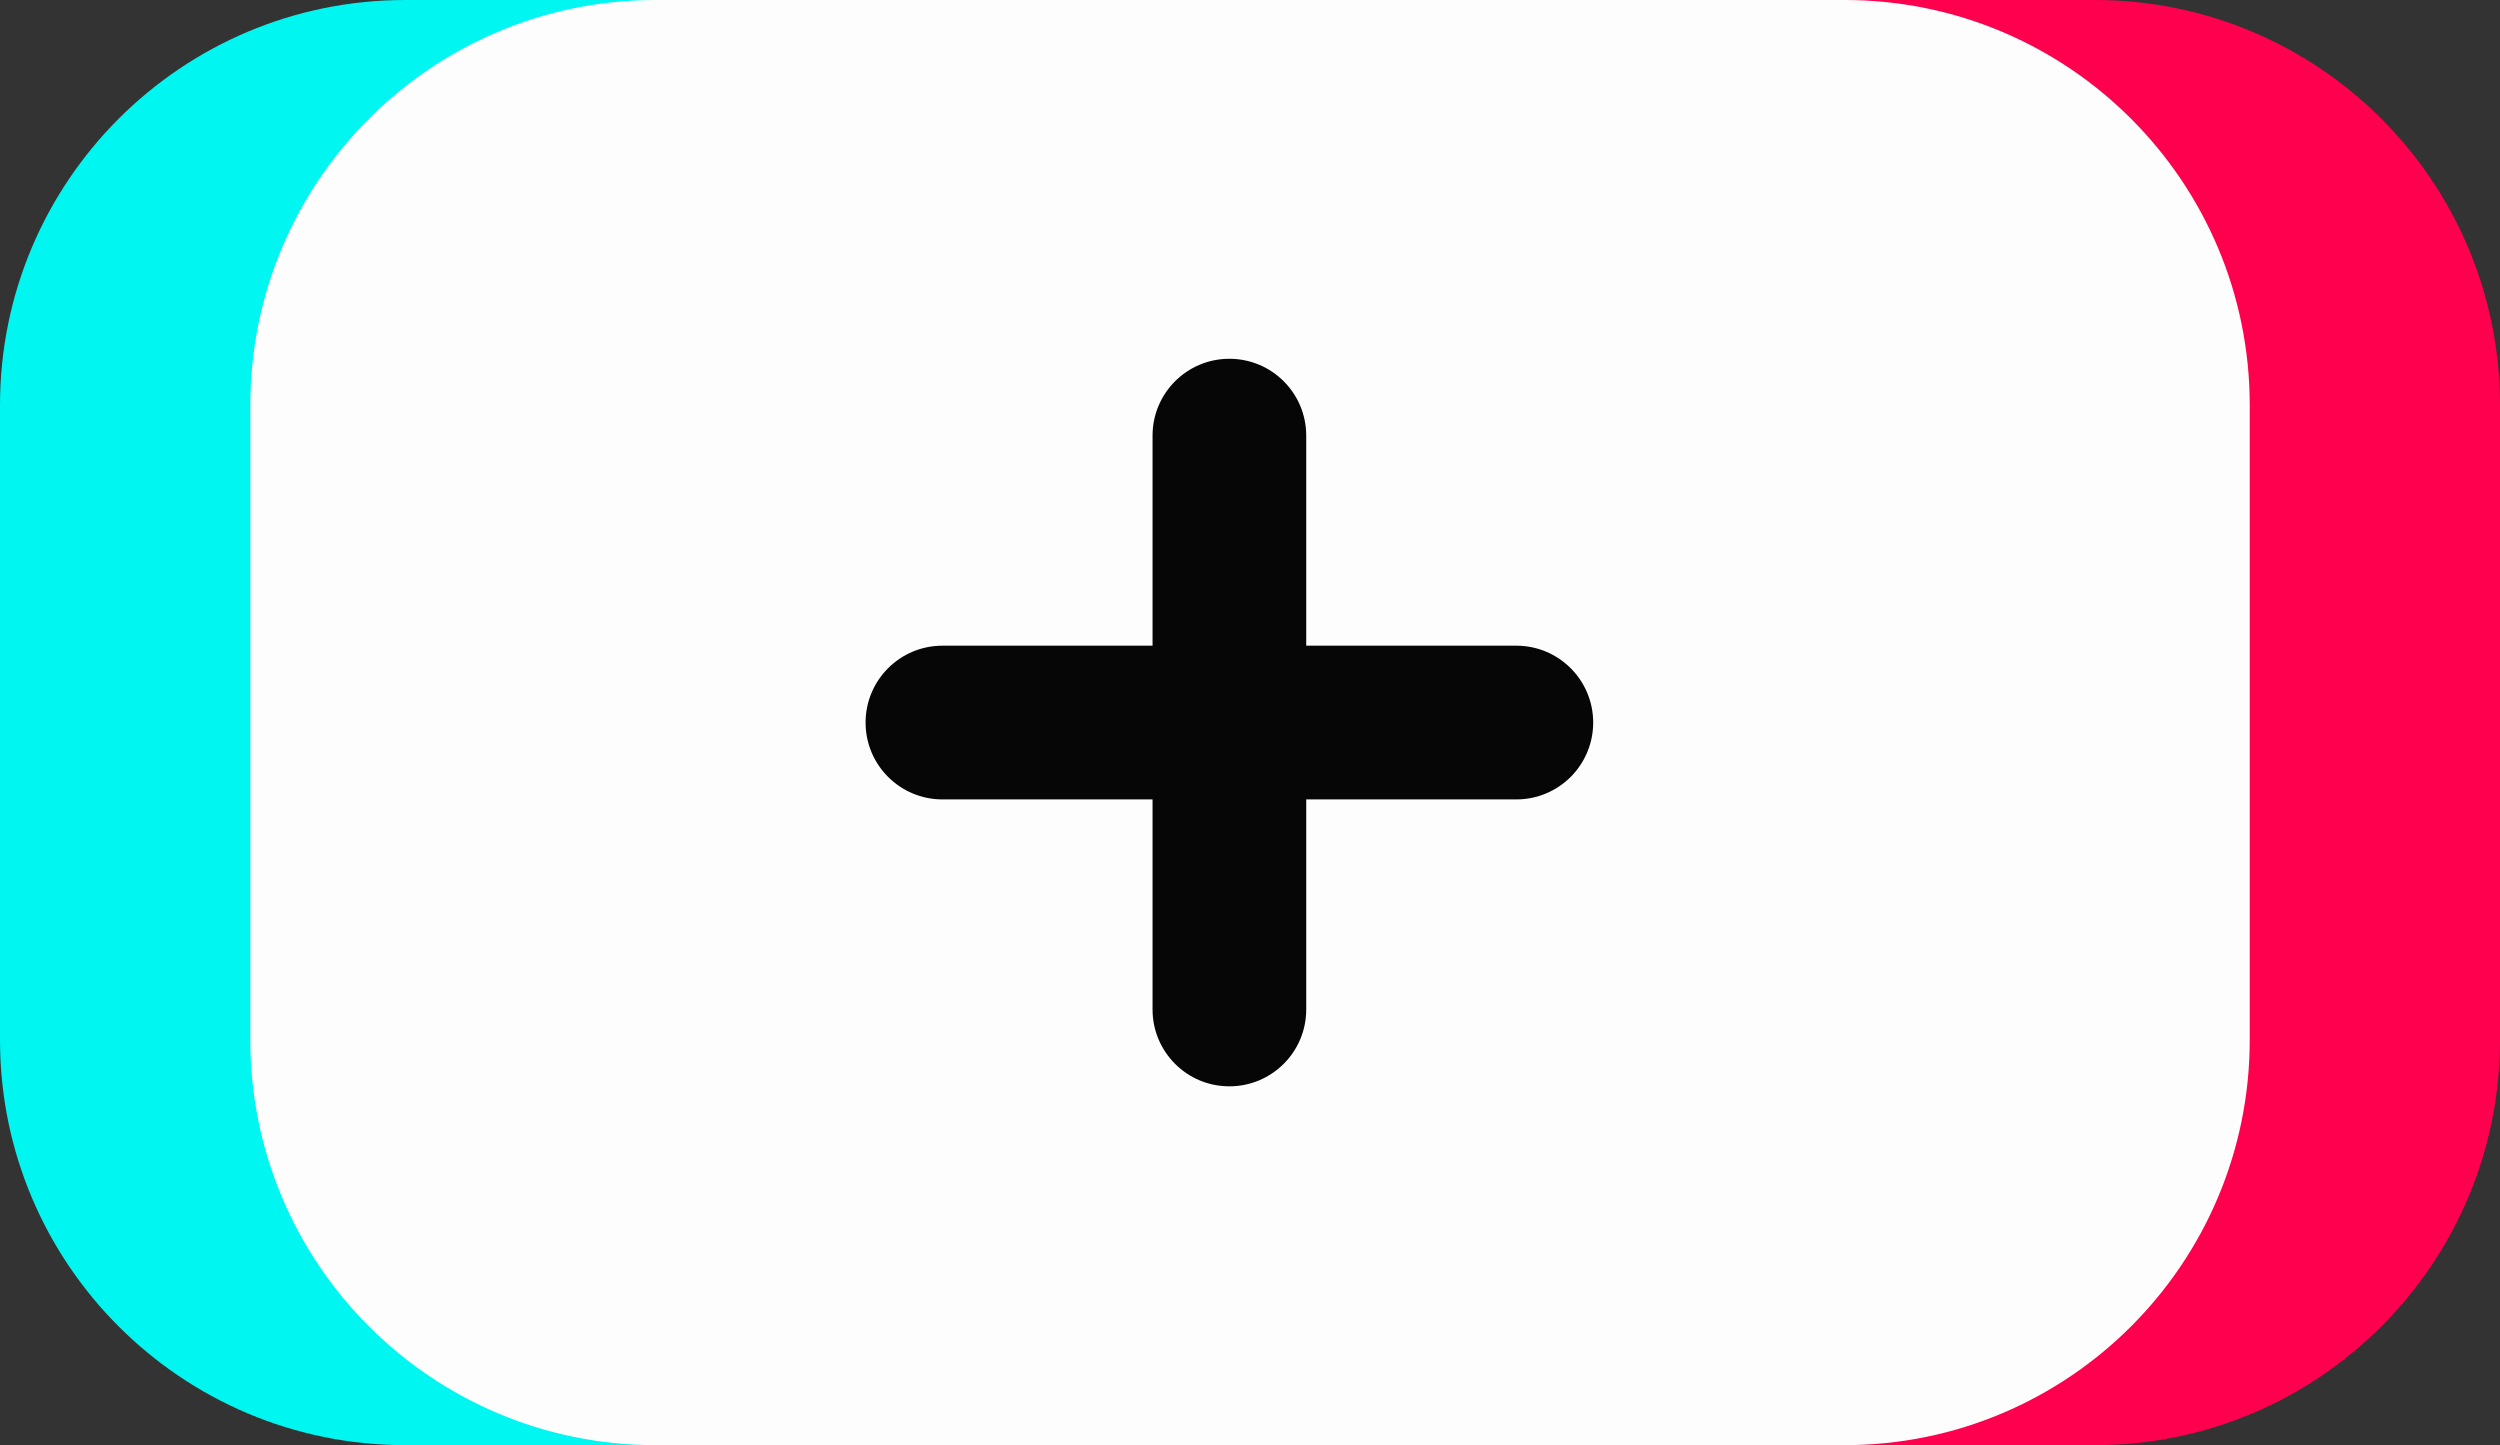 <?xml version="1.0" encoding="UTF-8"?>
<!DOCTYPE svg PUBLIC '-//W3C//DTD SVG 1.0//EN'
          'http://www.w3.org/TR/2001/REC-SVG-20010904/DTD/svg10.dtd'>
<svg height="271.7" preserveAspectRatio="xMidYMid meet" version="1.0" viewBox="0.0 0.0 470.0 271.7" width="470.0" xmlns="http://www.w3.org/2000/svg" xmlns:xlink="http://www.w3.org/1999/xlink" zoomAndPan="magnify"
><rect x="0.0" y="0.0" width="470.0" height="271.7" fill="#333333" stroke="none"/><g
  ><g id="change1_1"
    ><path d="M299.7,271.69H76.19C34.11,271.69,0,237.58,0,195.5V76.19C0,34.11,34.11,0,76.19,0H299.7 c42.08,0,76.19,34.11,76.19,76.19v119.3C375.89,237.58,341.78,271.69,299.7,271.69z" fill="#00F6F1"
    /></g
    ><g id="change2_1"
    ><path d="M393.81,271.69H170.3c-42.08,0-76.19-34.11-76.19-76.19V76.19C94.11,34.11,128.22,0,170.3,0h223.51 C435.89,0,470,34.11,470,76.19v119.3C470,237.58,435.89,271.69,393.81,271.69z" fill="#FF004E"
    /></g
    ><g id="change3_1"
    ><path d="M346.75,271.69H123.25c-42.08,0-76.19-34.11-76.19-76.19V76.19C47.05,34.11,81.17,0,123.25,0h223.51 c42.08,0,76.19,34.11,76.19,76.19v119.3C422.95,237.58,388.83,271.69,346.75,271.69z" fill="#FDFDFD"
    /></g
    ><g id="change4_1"
    ><path d="M299.52,135.84c0,3.99-1.62,7.6-4.23,10.22c-2.62,2.61-6.23,4.23-10.22,4.23h-39.5v39.5 c0,7.98-6.47,14.44-14.45,14.44c-3.98,0-7.6-1.61-10.21-4.23c-2.61-2.61-4.23-6.22-4.23-10.21v-39.5h-39.5 c-7.98,0-14.45-6.47-14.45-14.45c0-7.98,6.47-14.45,14.45-14.45h39.5v-39.5c0-7.98,6.47-14.44,14.44-14.44 c7.98,0,14.45,6.46,14.45,14.44v39.5h39.5C293.05,121.39,299.52,127.86,299.52,135.84z" fill="#070606"
    /></g
  ></g
></svg
>
